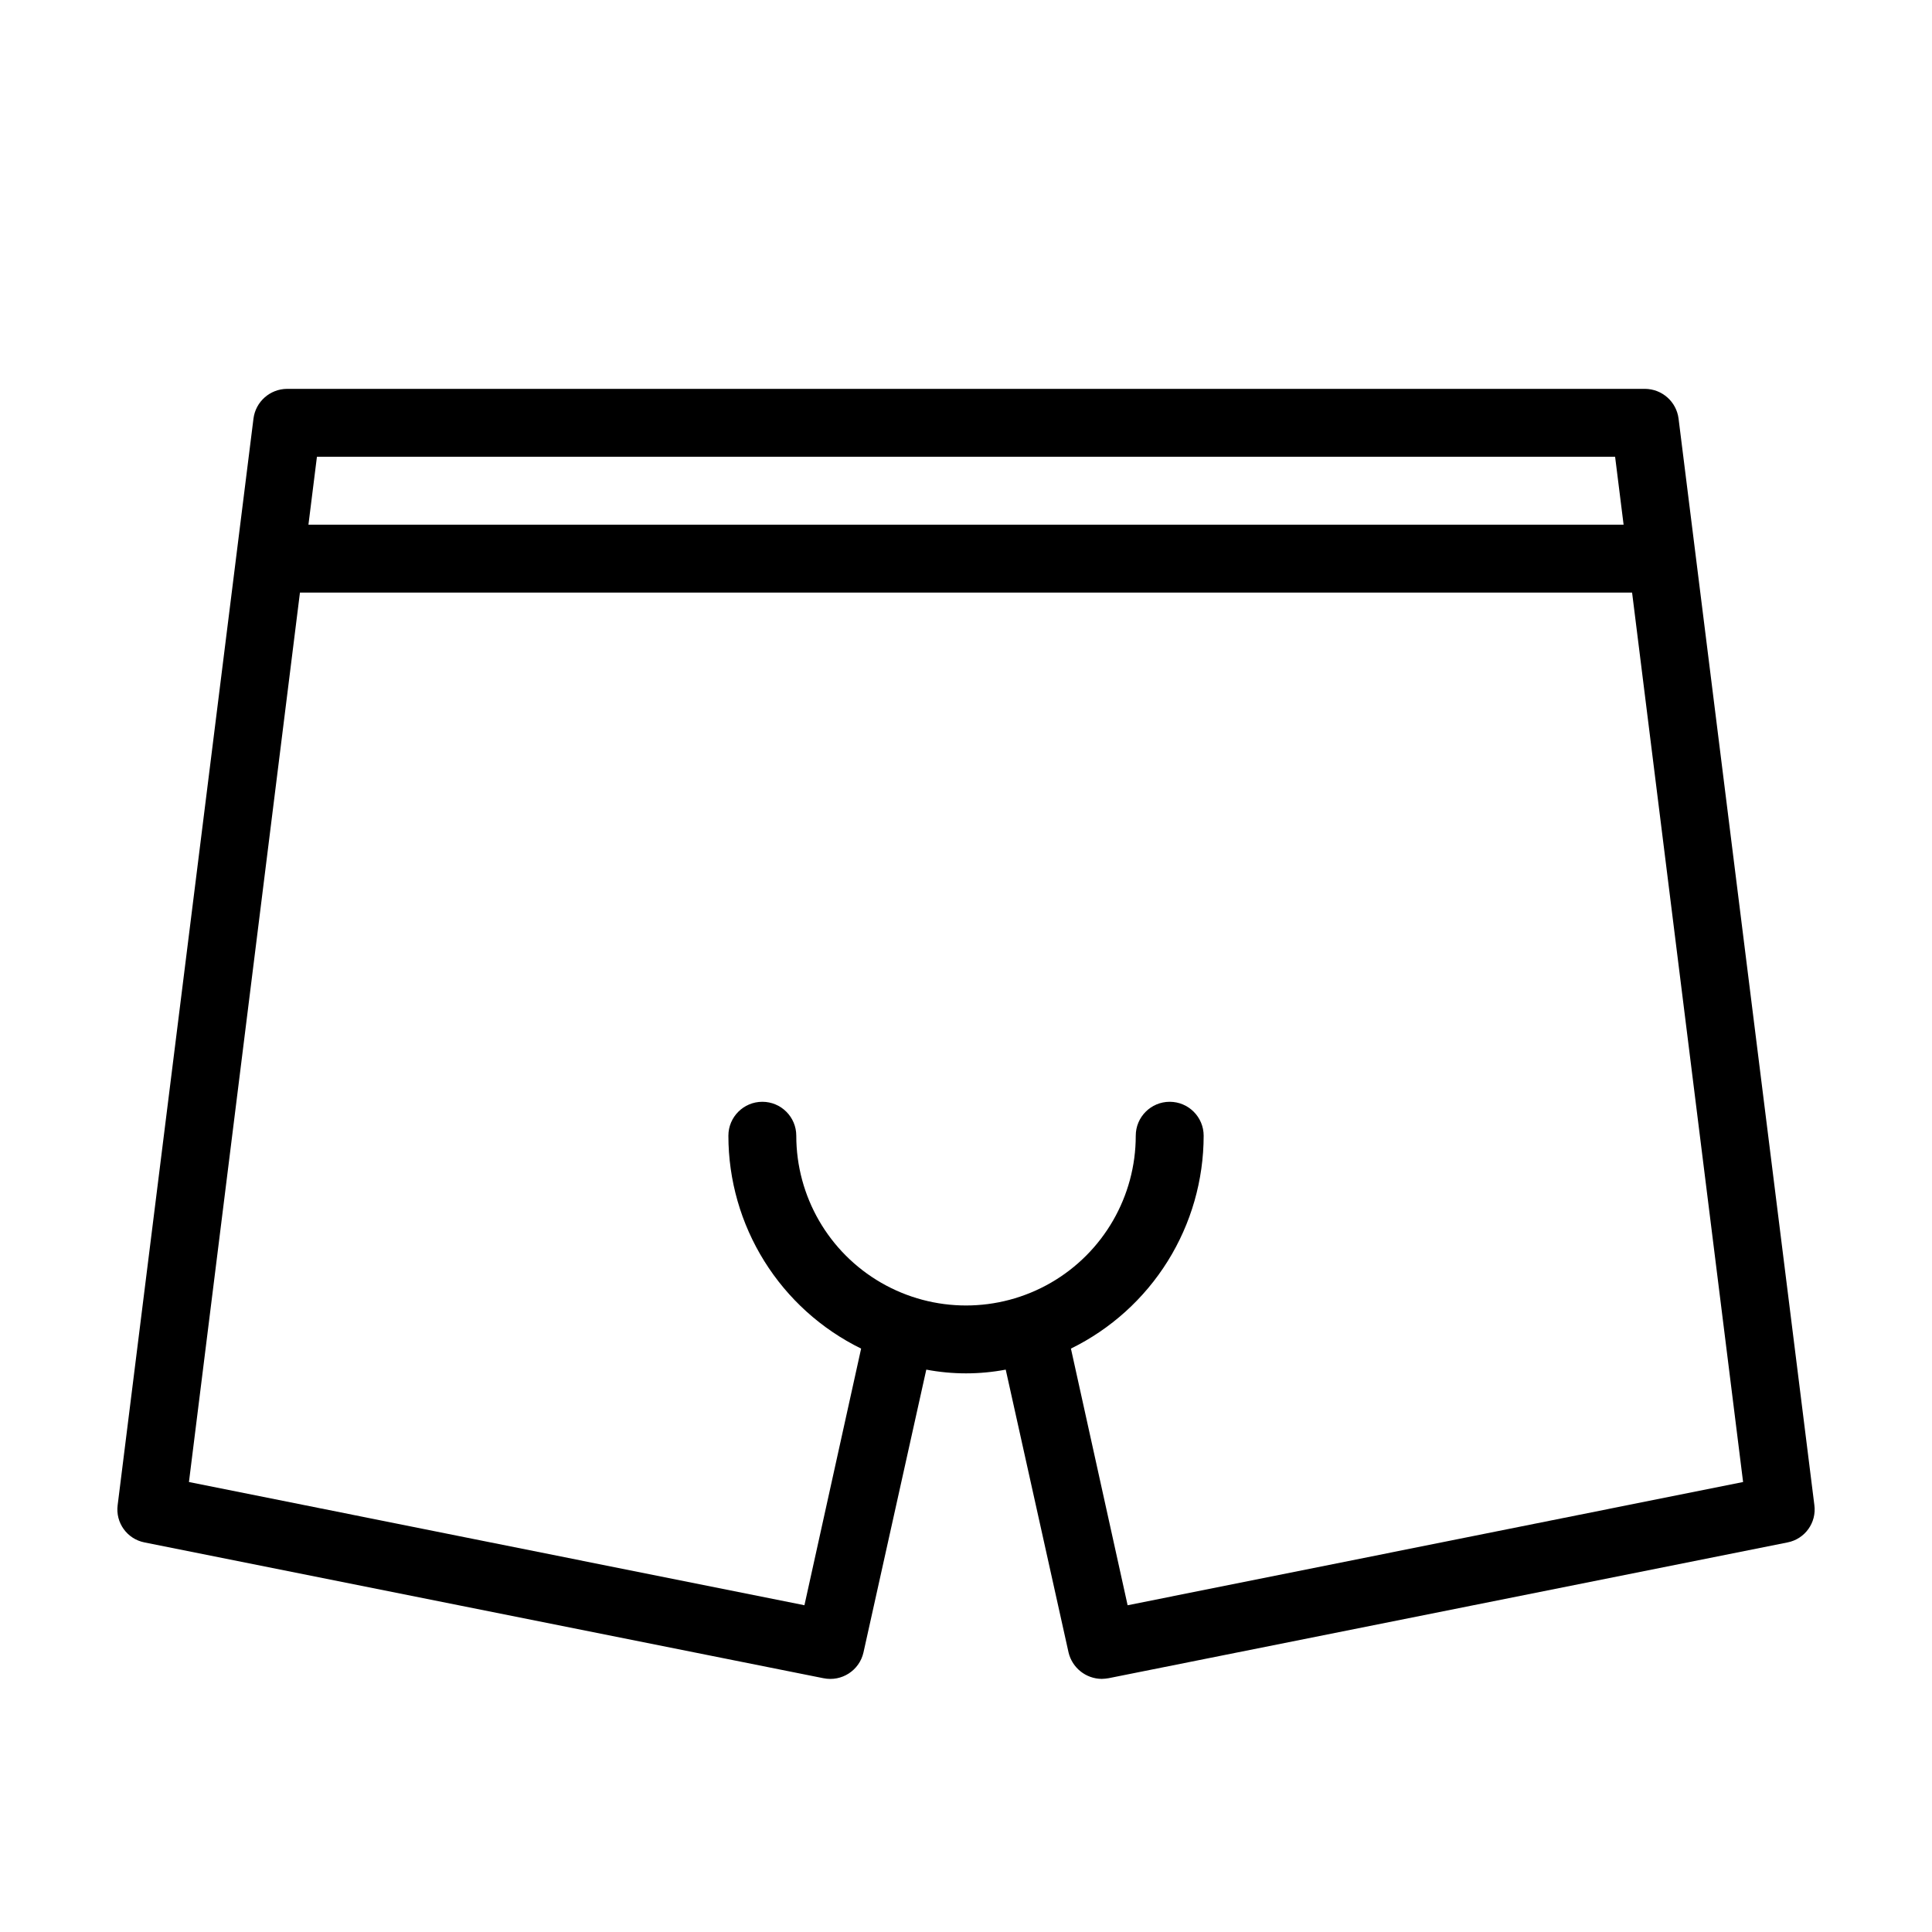 <?xml version="1.0" encoding="UTF-8"?>
<!-- Uploaded to: ICON Repo, www.iconrepo.com, Generator: ICON Repo Mixer Tools -->
<svg fill="#000000" width="800px" height="800px" version="1.1" viewBox="144 144 512 512" xmlns="http://www.w3.org/2000/svg">
 <path d="m588.84 254.97c-0.555-4.504-4.367-7.891-8.906-7.918h-359.86c-4.535 0.027-8.352 3.414-8.906 7.918l-35.988 287.89c-0.617 4.66 2.496 8.996 7.109 9.898l179.93 35.988-0.004-0.004c4.812 1 9.535-2.043 10.617-6.836l16.645-74.941c6.957 1.32 14.098 1.32 21.051 0l16.645 74.941c0.969 4.094 4.609 6.992 8.816 7.016 0.605-0.02 1.203-0.078 1.801-0.18l179.93-35.988-0.004 0.004c4.613-0.902 7.731-5.238 7.109-9.898zm-360.85 10.078h344.03l2.25 17.992h-348.53zm214.84 304.36-15.023-68.016h-0.004c10.551-5.176 19.438-13.203 25.656-23.176 6.219-9.969 9.516-21.484 9.523-33.234 0-4.969-4.031-8.996-9-8.996s-8.996 4.027-8.996 8.996c0 16.07-8.574 30.922-22.492 38.957s-31.062 8.035-44.98 0c-13.918-8.035-22.492-22.887-22.492-38.957 0-4.969-4.027-8.996-8.996-8.996s-8.996 4.027-8.996 8.996c0.004 11.75 3.301 23.266 9.52 33.234 6.219 9.973 15.105 18 25.656 23.176l-15.023 68.016-163.11-32.66 29.418-235.71h353.03l29.418 235.71z"/>
</svg>